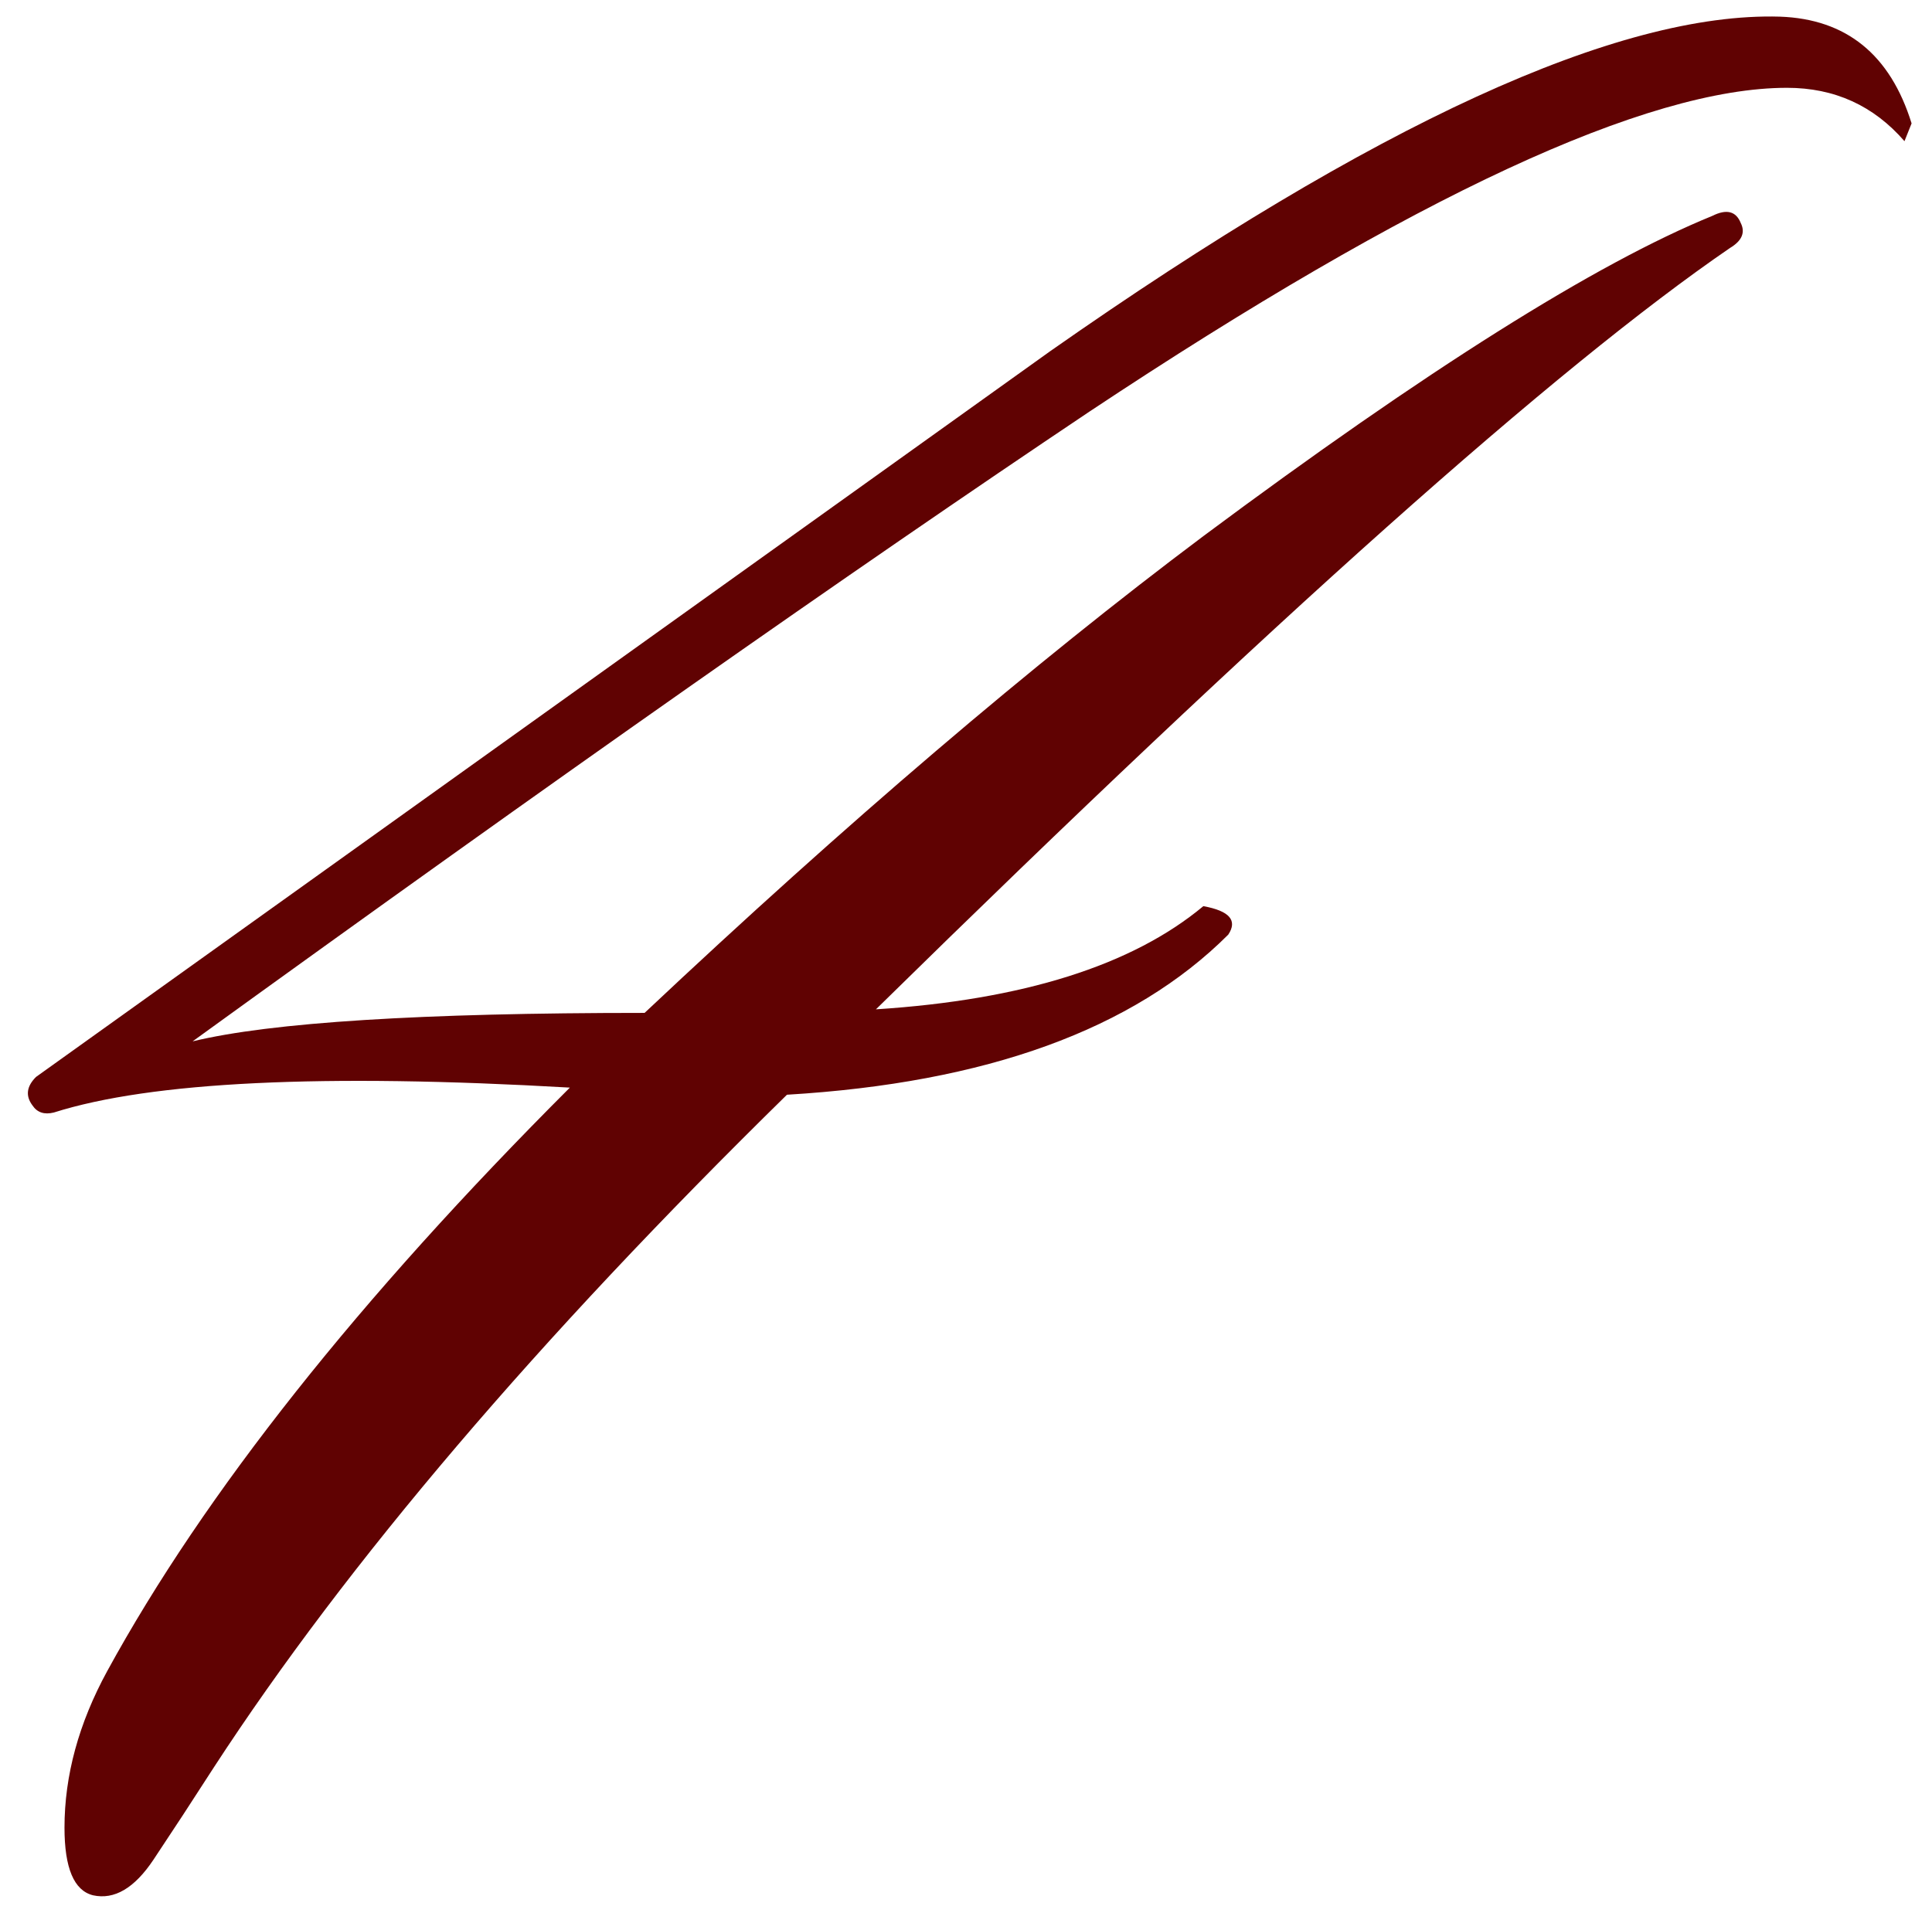 <?xml version="1.0" encoding="UTF-8"?> <svg xmlns="http://www.w3.org/2000/svg" width="76" height="75" viewBox="0 0 76 75" fill="none"><path d="M75.197 4.855L74.917 5.555C73.703 4.155 72.163 3.455 70.297 3.455C64.79 3.455 55.643 7.702 42.857 16.195C33.523 22.448 21.763 30.708 7.577 40.975C10.657 40.228 16.583 39.855 25.357 39.855C33.29 32.388 40.617 26.135 47.337 21.095C56.11 14.562 62.783 10.362 67.357 8.495C67.917 8.215 68.29 8.308 68.477 8.775C68.663 9.148 68.523 9.475 68.057 9.755C61.243 14.422 50.043 24.408 34.457 39.715C40.243 39.342 44.537 37.988 47.337 35.655C48.363 35.842 48.69 36.215 48.317 36.775C44.583 40.508 38.797 42.608 30.957 43.075C21.157 52.688 13.643 61.508 8.417 69.535C7.577 70.842 6.783 72.055 6.037 73.175C5.29 74.295 4.497 74.762 3.657 74.575C2.91 74.388 2.537 73.502 2.537 71.915C2.537 69.862 3.097 67.808 4.217 65.755C8.043 58.755 14.11 51.102 22.417 42.795C12.71 42.235 5.943 42.562 2.117 43.775C1.743 43.868 1.463 43.775 1.277 43.495C0.997 43.122 1.043 42.748 1.417 42.375L41.317 13.815C54.103 4.855 63.67 0.468 70.017 0.655C72.63 0.748 74.357 2.148 75.197 4.855Z" fill="#600202"></path></svg> 